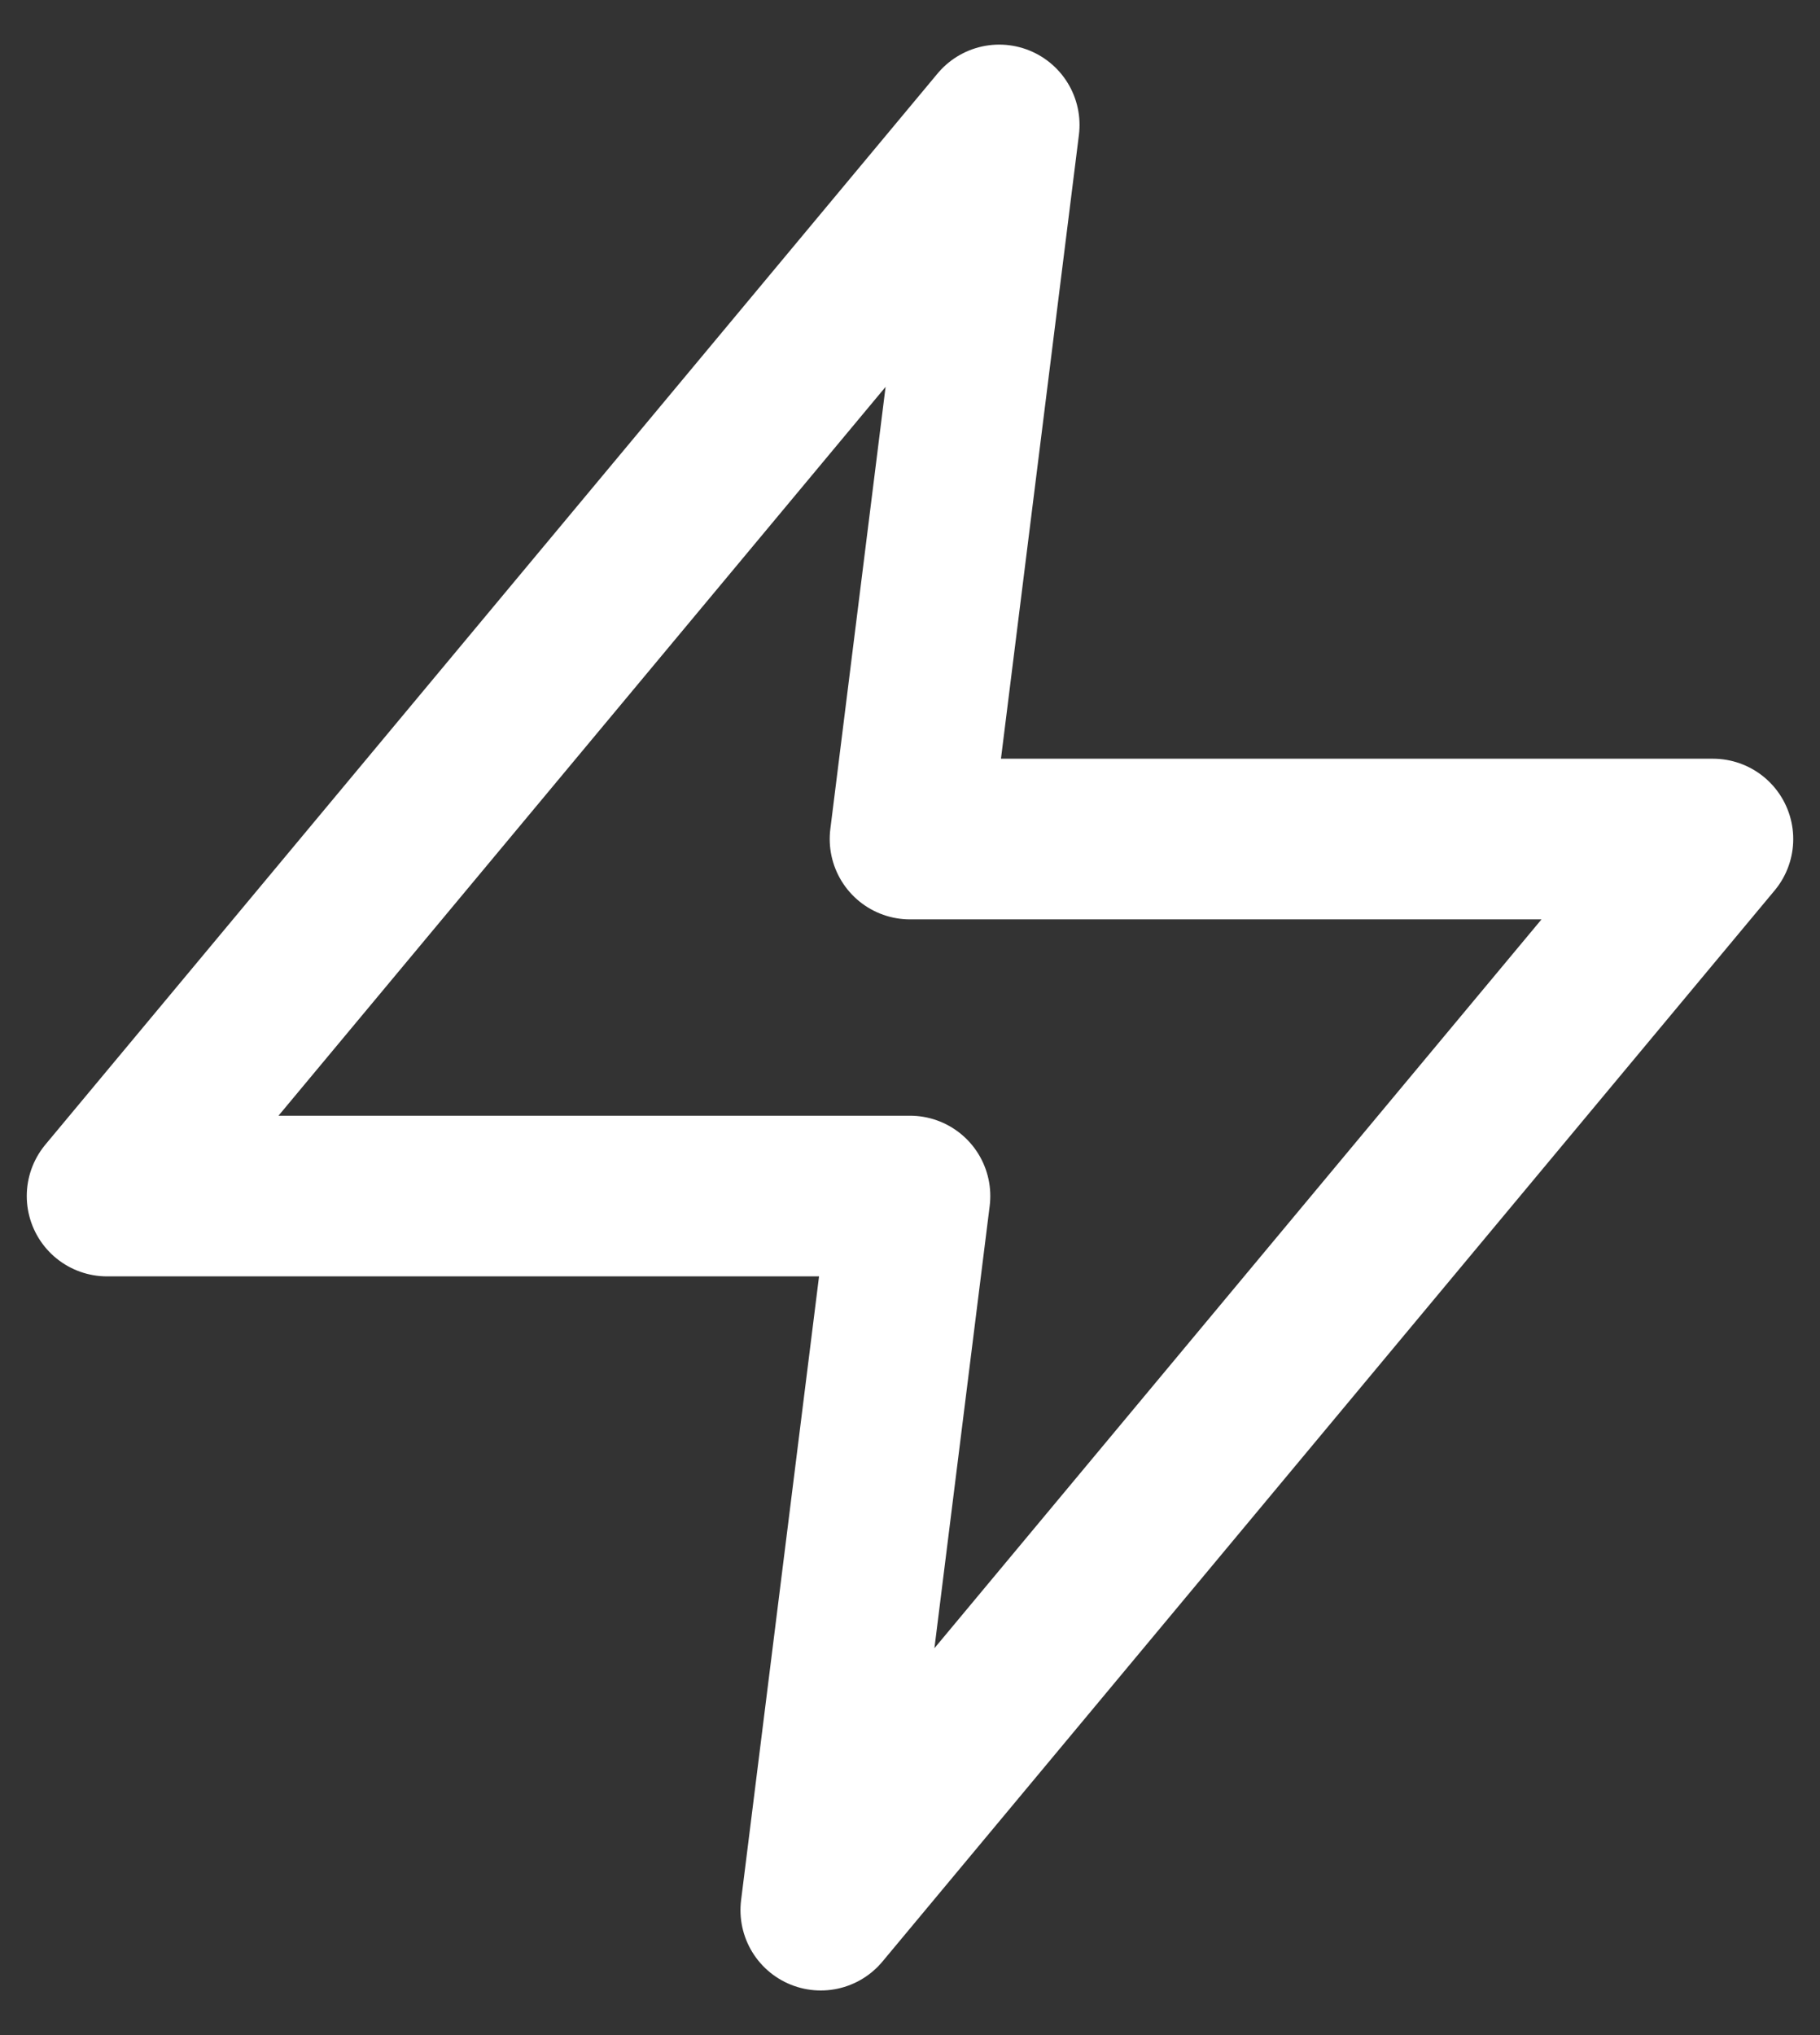 <svg width="34" height="38" viewBox="0 0 34 38" fill="none" xmlns="http://www.w3.org/2000/svg">
<rect x="0" y="0" width="34" height="38" fill="#333333" stroke="none"/>
<path d="M18.667 2.333L2 22.333H17L15.333 35.667L32 15.667H17L18.667 2.333Z" stroke="white" stroke-width="3" stroke-linecap="round" stroke-linejoin="round"></path>
</svg>

